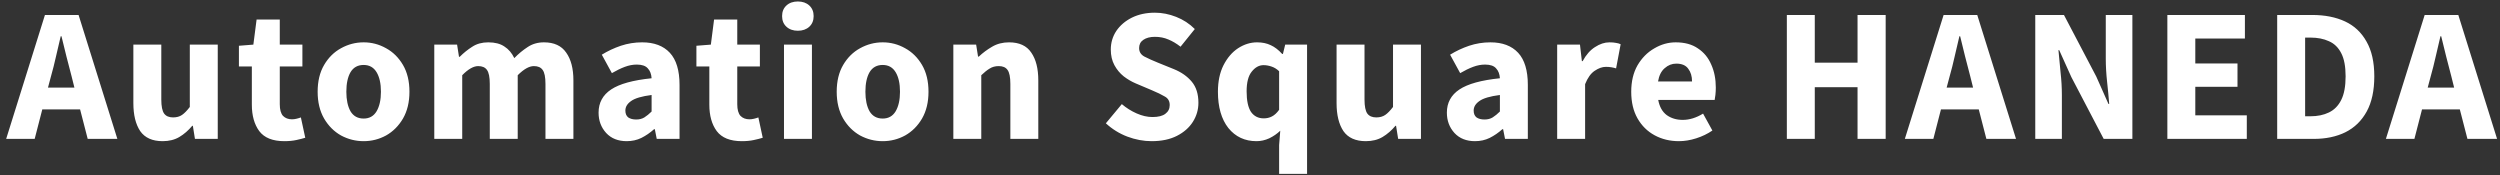 <svg width="342" height="24" viewBox="0 0 342 24" fill="none" xmlns="http://www.w3.org/2000/svg">
<rect x="0" y="0" width="342" height="24" fill="#333333" stroke="none"/>
<path d="M6.98 10.42L6.564 11.98H10.178L9.788 10.42C9.563 9.571 9.329 8.669 9.086 7.716C8.861 6.763 8.635 5.844 8.41 4.96H8.306C8.098 5.861 7.881 6.789 7.656 7.742C7.448 8.678 7.223 9.571 6.98 10.42ZM0.844 19L6.148 2.048H10.75L16.054 19H11.998L10.958 14.97H5.784L4.744 19H0.844ZM22.248 19.312C20.844 19.312 19.822 18.853 19.18 17.934C18.556 16.998 18.244 15.724 18.244 14.112V6.104H22.066V13.618C22.066 14.537 22.196 15.178 22.456 15.542C22.716 15.889 23.124 16.062 23.678 16.062C24.164 16.062 24.571 15.949 24.9 15.724C25.23 15.499 25.585 15.135 25.966 14.632V6.104H29.788V19H26.668L26.382 17.206H26.304C25.767 17.847 25.178 18.359 24.536 18.74C23.895 19.121 23.132 19.312 22.248 19.312ZM38.898 19.312C37.303 19.312 36.159 18.853 35.466 17.934C34.79 17.015 34.452 15.811 34.452 14.32V9.094H32.684V6.26L34.66 6.104L35.102 2.672H38.274V6.104H41.368V9.094H38.274V14.268C38.274 14.996 38.421 15.525 38.716 15.854C39.028 16.166 39.435 16.322 39.938 16.322C40.146 16.322 40.354 16.296 40.562 16.244C40.787 16.192 40.986 16.131 41.16 16.062L41.758 18.844C41.428 18.948 41.021 19.052 40.536 19.156C40.068 19.26 39.522 19.312 38.898 19.312ZM49.746 19.312C48.654 19.312 47.622 19.052 46.652 18.532C45.698 17.995 44.927 17.223 44.338 16.218C43.748 15.195 43.454 13.973 43.454 12.552C43.454 11.113 43.748 9.891 44.338 8.886C44.927 7.881 45.698 7.118 46.652 6.598C47.622 6.061 48.654 5.792 49.746 5.792C50.838 5.792 51.86 6.061 52.814 6.598C53.767 7.118 54.538 7.881 55.128 8.886C55.717 9.891 56.012 11.113 56.012 12.552C56.012 13.973 55.717 15.195 55.128 16.218C54.538 17.223 53.767 17.995 52.814 18.532C51.86 19.052 50.838 19.312 49.746 19.312ZM49.746 16.218C50.526 16.218 51.115 15.889 51.514 15.23C51.912 14.554 52.112 13.661 52.112 12.552C52.112 11.425 51.912 10.533 51.514 9.874C51.115 9.215 50.526 8.886 49.746 8.886C48.948 8.886 48.35 9.215 47.952 9.874C47.57 10.533 47.38 11.425 47.38 12.552C47.38 13.661 47.57 14.554 47.952 15.23C48.35 15.889 48.948 16.218 49.746 16.218ZM59.41 19V6.104H62.53L62.79 7.768H62.894C63.431 7.231 64.003 6.771 64.61 6.39C65.216 5.991 65.944 5.792 66.794 5.792C67.712 5.792 68.449 5.983 69.004 6.364C69.576 6.728 70.026 7.257 70.356 7.95C70.928 7.361 71.534 6.858 72.176 6.442C72.817 6.009 73.562 5.792 74.412 5.792C75.798 5.792 76.812 6.26 77.454 7.196C78.112 8.115 78.442 9.38 78.442 10.992V19H74.62V11.486C74.62 10.55 74.49 9.909 74.23 9.562C73.987 9.215 73.588 9.042 73.034 9.042C72.392 9.042 71.656 9.458 70.824 10.29V19H67.002V11.486C67.002 10.55 66.872 9.909 66.612 9.562C66.369 9.215 65.97 9.042 65.416 9.042C64.774 9.042 64.046 9.458 63.232 10.29V19H59.41ZM85.733 19.312C84.554 19.312 83.618 18.939 82.925 18.194C82.231 17.431 81.885 16.504 81.885 15.412C81.885 14.06 82.457 13.003 83.601 12.24C84.745 11.477 86.591 10.966 89.139 10.706C89.104 10.134 88.931 9.683 88.619 9.354C88.324 9.007 87.821 8.834 87.111 8.834C86.573 8.834 86.027 8.938 85.473 9.146C84.918 9.354 84.329 9.64 83.705 10.004L82.327 7.482C83.141 6.979 84.008 6.572 84.927 6.26C85.863 5.948 86.833 5.792 87.839 5.792C89.485 5.792 90.751 6.269 91.635 7.222C92.519 8.175 92.961 9.64 92.961 11.616V19H89.841L89.581 17.674H89.477C88.939 18.159 88.359 18.558 87.735 18.87C87.128 19.165 86.461 19.312 85.733 19.312ZM87.033 16.348C87.466 16.348 87.839 16.253 88.151 16.062C88.48 15.854 88.809 15.585 89.139 15.256V12.994C87.787 13.167 86.851 13.445 86.331 13.826C85.811 14.19 85.551 14.623 85.551 15.126C85.551 15.542 85.681 15.854 85.941 16.062C86.218 16.253 86.582 16.348 87.033 16.348ZM101.482 19.312C99.888 19.312 98.744 18.853 98.05 17.934C97.374 17.015 97.037 15.811 97.037 14.32V9.094H95.269V6.26L97.245 6.104L97.686 2.672H100.858V6.104H103.952V9.094H100.858V14.268C100.858 14.996 101.006 15.525 101.3 15.854C101.612 16.166 102.02 16.322 102.522 16.322C102.73 16.322 102.938 16.296 103.146 16.244C103.372 16.192 103.571 16.131 103.744 16.062L104.342 18.844C104.013 18.948 103.606 19.052 103.12 19.156C102.652 19.26 102.106 19.312 101.482 19.312ZM107.25 19V6.104H111.072V19H107.25ZM109.148 4.206C108.506 4.206 107.986 4.024 107.588 3.66C107.189 3.296 106.99 2.811 106.99 2.204C106.99 1.597 107.189 1.112 107.588 0.748C107.986 0.384 108.506 0.202 109.148 0.202C109.789 0.202 110.309 0.384 110.708 0.748C111.106 1.112 111.306 1.597 111.306 2.204C111.306 2.811 111.106 3.296 110.708 3.66C110.309 4.024 109.789 4.206 109.148 4.206ZM120.753 19.312C119.661 19.312 118.63 19.052 117.659 18.532C116.706 17.995 115.934 17.223 115.345 16.218C114.756 15.195 114.461 13.973 114.461 12.552C114.461 11.113 114.756 9.891 115.345 8.886C115.934 7.881 116.706 7.118 117.659 6.598C118.63 6.061 119.661 5.792 120.753 5.792C121.845 5.792 122.868 6.061 123.821 6.598C124.774 7.118 125.546 7.881 126.135 8.886C126.724 9.891 127.019 11.113 127.019 12.552C127.019 13.973 126.724 15.195 126.135 16.218C125.546 17.223 124.774 17.995 123.821 18.532C122.868 19.052 121.845 19.312 120.753 19.312ZM120.753 16.218C121.533 16.218 122.122 15.889 122.521 15.23C122.92 14.554 123.119 13.661 123.119 12.552C123.119 11.425 122.92 10.533 122.521 9.874C122.122 9.215 121.533 8.886 120.753 8.886C119.956 8.886 119.358 9.215 118.959 9.874C118.578 10.533 118.387 11.425 118.387 12.552C118.387 13.661 118.578 14.554 118.959 15.23C119.358 15.889 119.956 16.218 120.753 16.218ZM130.417 19V6.104H133.537L133.797 7.742H133.901C134.456 7.222 135.062 6.771 135.721 6.39C136.397 5.991 137.168 5.792 138.035 5.792C139.439 5.792 140.453 6.26 141.077 7.196C141.718 8.115 142.039 9.38 142.039 10.992V19H138.217V11.486C138.217 10.55 138.087 9.909 137.827 9.562C137.584 9.215 137.186 9.042 136.631 9.042C136.146 9.042 135.73 9.155 135.383 9.38C135.036 9.588 134.655 9.891 134.239 10.29V19H130.417ZM157.547 19.312C156.438 19.312 155.328 19.104 154.219 18.688C153.127 18.272 152.148 17.665 151.281 16.868L153.465 14.242C154.072 14.762 154.748 15.187 155.493 15.516C156.238 15.845 156.958 16.01 157.651 16.01C158.448 16.01 159.038 15.863 159.419 15.568C159.818 15.273 160.017 14.875 160.017 14.372C160.017 13.835 159.792 13.445 159.341 13.202C158.908 12.942 158.318 12.656 157.573 12.344L155.363 11.408C154.791 11.165 154.245 10.845 153.725 10.446C153.205 10.03 152.78 9.519 152.451 8.912C152.122 8.305 151.957 7.595 151.957 6.78C151.957 5.844 152.208 4.995 152.711 4.232C153.231 3.469 153.942 2.863 154.843 2.412C155.762 1.961 156.81 1.736 157.989 1.736C158.96 1.736 159.93 1.927 160.901 2.308C161.872 2.689 162.721 3.244 163.449 3.972L161.499 6.39C160.944 5.957 160.39 5.627 159.835 5.402C159.28 5.159 158.665 5.038 157.989 5.038C157.33 5.038 156.802 5.177 156.403 5.454C156.022 5.714 155.831 6.087 155.831 6.572C155.831 7.092 156.074 7.482 156.559 7.742C157.062 8.002 157.677 8.279 158.405 8.574L160.589 9.458C161.612 9.874 162.426 10.446 163.033 11.174C163.64 11.902 163.943 12.864 163.943 14.06C163.943 14.996 163.692 15.863 163.189 16.66C162.686 17.457 161.958 18.099 161.005 18.584C160.052 19.069 158.899 19.312 157.547 19.312ZM174.984 23.784V19.858L175.14 17.882C174.707 18.298 174.204 18.645 173.632 18.922C173.06 19.182 172.48 19.312 171.89 19.312C170.296 19.312 169.013 18.714 168.042 17.518C167.089 16.305 166.612 14.649 166.612 12.552C166.612 11.148 166.864 9.943 167.366 8.938C167.886 7.915 168.554 7.135 169.368 6.598C170.2 6.061 171.067 5.792 171.968 5.792C172.679 5.792 173.303 5.922 173.84 6.182C174.378 6.425 174.898 6.823 175.4 7.378H175.504L175.816 6.104H178.806V23.784H174.984ZM172.878 16.192C173.294 16.192 173.667 16.105 173.996 15.932C174.343 15.759 174.672 15.455 174.984 15.022V9.744C174.655 9.432 174.3 9.215 173.918 9.094C173.554 8.973 173.199 8.912 172.852 8.912C172.246 8.912 171.708 9.207 171.24 9.796C170.772 10.368 170.538 11.269 170.538 12.5C170.538 13.765 170.738 14.701 171.136 15.308C171.552 15.897 172.133 16.192 172.878 16.192ZM186.847 19.312C185.443 19.312 184.42 18.853 183.779 17.934C183.155 16.998 182.843 15.724 182.843 14.112V6.104H186.665V13.618C186.665 14.537 186.795 15.178 187.055 15.542C187.315 15.889 187.722 16.062 188.277 16.062C188.762 16.062 189.169 15.949 189.499 15.724C189.828 15.499 190.183 15.135 190.565 14.632V6.104H194.387V19H191.267L190.981 17.206H190.903C190.365 17.847 189.776 18.359 189.135 18.74C188.493 19.121 187.731 19.312 186.847 19.312ZM201.78 19.312C200.601 19.312 199.665 18.939 198.972 18.194C198.279 17.431 197.932 16.504 197.932 15.412C197.932 14.06 198.504 13.003 199.648 12.24C200.792 11.477 202.638 10.966 205.186 10.706C205.151 10.134 204.978 9.683 204.666 9.354C204.371 9.007 203.869 8.834 203.158 8.834C202.621 8.834 202.075 8.938 201.52 9.146C200.965 9.354 200.376 9.64 199.752 10.004L198.374 7.482C199.189 6.979 200.055 6.572 200.974 6.26C201.91 5.948 202.881 5.792 203.886 5.792C205.533 5.792 206.798 6.269 207.682 7.222C208.566 8.175 209.008 9.64 209.008 11.616V19H205.888L205.628 17.674H205.524C204.987 18.159 204.406 18.558 203.782 18.87C203.175 19.165 202.508 19.312 201.78 19.312ZM203.08 16.348C203.513 16.348 203.886 16.253 204.198 16.062C204.527 15.854 204.857 15.585 205.186 15.256V12.994C203.834 13.167 202.898 13.445 202.378 13.826C201.858 14.19 201.598 14.623 201.598 15.126C201.598 15.542 201.728 15.854 201.988 16.062C202.265 16.253 202.629 16.348 203.08 16.348ZM213.021 19V6.104H216.141L216.401 8.366H216.505C216.973 7.499 217.536 6.858 218.195 6.442C218.854 6.009 219.512 5.792 220.171 5.792C220.535 5.792 220.838 5.818 221.081 5.87C221.324 5.905 221.532 5.965 221.705 6.052L221.081 9.354C220.856 9.285 220.63 9.233 220.405 9.198C220.197 9.163 219.954 9.146 219.677 9.146C219.192 9.146 218.68 9.328 218.143 9.692C217.623 10.039 217.19 10.645 216.843 11.512V19H213.021ZM229.678 19.312C228.448 19.312 227.338 19.043 226.35 18.506C225.362 17.969 224.582 17.197 224.01 16.192C223.438 15.187 223.152 13.973 223.152 12.552C223.152 11.148 223.438 9.943 224.01 8.938C224.6 7.933 225.362 7.161 226.298 6.624C227.234 6.069 228.214 5.792 229.236 5.792C230.467 5.792 231.481 6.069 232.278 6.624C233.093 7.161 233.7 7.898 234.098 8.834C234.514 9.753 234.722 10.801 234.722 11.98C234.722 12.309 234.705 12.639 234.67 12.968C234.636 13.28 234.601 13.514 234.566 13.67H226.844C227.018 14.606 227.408 15.299 228.014 15.75C228.621 16.183 229.349 16.4 230.198 16.4C231.117 16.4 232.044 16.114 232.98 15.542L234.254 17.856C233.596 18.307 232.859 18.662 232.044 18.922C231.23 19.182 230.441 19.312 229.678 19.312ZM226.818 11.148H231.472C231.472 10.437 231.299 9.857 230.952 9.406C230.623 8.938 230.077 8.704 229.314 8.704C228.725 8.704 228.196 8.912 227.728 9.328C227.26 9.727 226.957 10.333 226.818 11.148ZM244.44 19V2.048H248.262V8.574H254.112V2.048H257.96V19H254.112V11.928H248.262V19H244.44ZM266.718 10.42L266.302 11.98H269.916L269.526 10.42C269.301 9.571 269.067 8.669 268.824 7.716C268.599 6.763 268.373 5.844 268.148 4.96H268.044C267.836 5.861 267.619 6.789 267.394 7.742C267.186 8.678 266.961 9.571 266.718 10.42ZM260.582 19L265.886 2.048H270.488L275.792 19H271.736L270.696 14.97H265.522L264.482 19H260.582ZM278.424 19V2.048H282.35L286.77 10.472L288.434 14.216H288.538C288.469 13.315 288.374 12.309 288.252 11.2C288.131 10.091 288.07 9.033 288.07 8.028V2.048H291.71V19H287.784L283.364 10.55L281.7 6.858H281.596C281.683 7.794 281.778 8.799 281.882 9.874C282.004 10.949 282.064 11.989 282.064 12.994V19H278.424ZM296.495 19V2.048H307.103V5.272H300.317V8.678H306.089V11.876H300.317V15.776H307.363V19H296.495ZM311.519 19V2.048H316.303C318.037 2.048 319.536 2.343 320.801 2.932C322.067 3.521 323.046 4.44 323.739 5.688C324.45 6.919 324.805 8.505 324.805 10.446C324.805 12.387 324.459 13.991 323.765 15.256C323.072 16.521 322.101 17.466 320.853 18.09C319.623 18.697 318.175 19 316.511 19H311.519ZM315.341 15.906H316.069C317.04 15.906 317.881 15.733 318.591 15.386C319.319 15.039 319.883 14.467 320.281 13.67C320.68 12.873 320.879 11.798 320.879 10.446C320.879 9.094 320.68 8.037 320.281 7.274C319.883 6.494 319.319 5.948 318.591 5.636C317.881 5.307 317.04 5.142 316.069 5.142H315.341V15.906ZM332.527 10.42L332.111 11.98H335.725L335.335 10.42C335.11 9.571 334.876 8.669 334.633 7.716C334.408 6.763 334.183 5.844 333.957 4.96H333.853C333.645 5.861 333.429 6.789 333.203 7.742C332.995 8.678 332.77 9.571 332.527 10.42ZM326.391 19L331.695 2.048H336.297L341.601 19H337.545L336.505 14.97H331.331L330.291 19H326.391Z" fill="white"/>
</svg>
